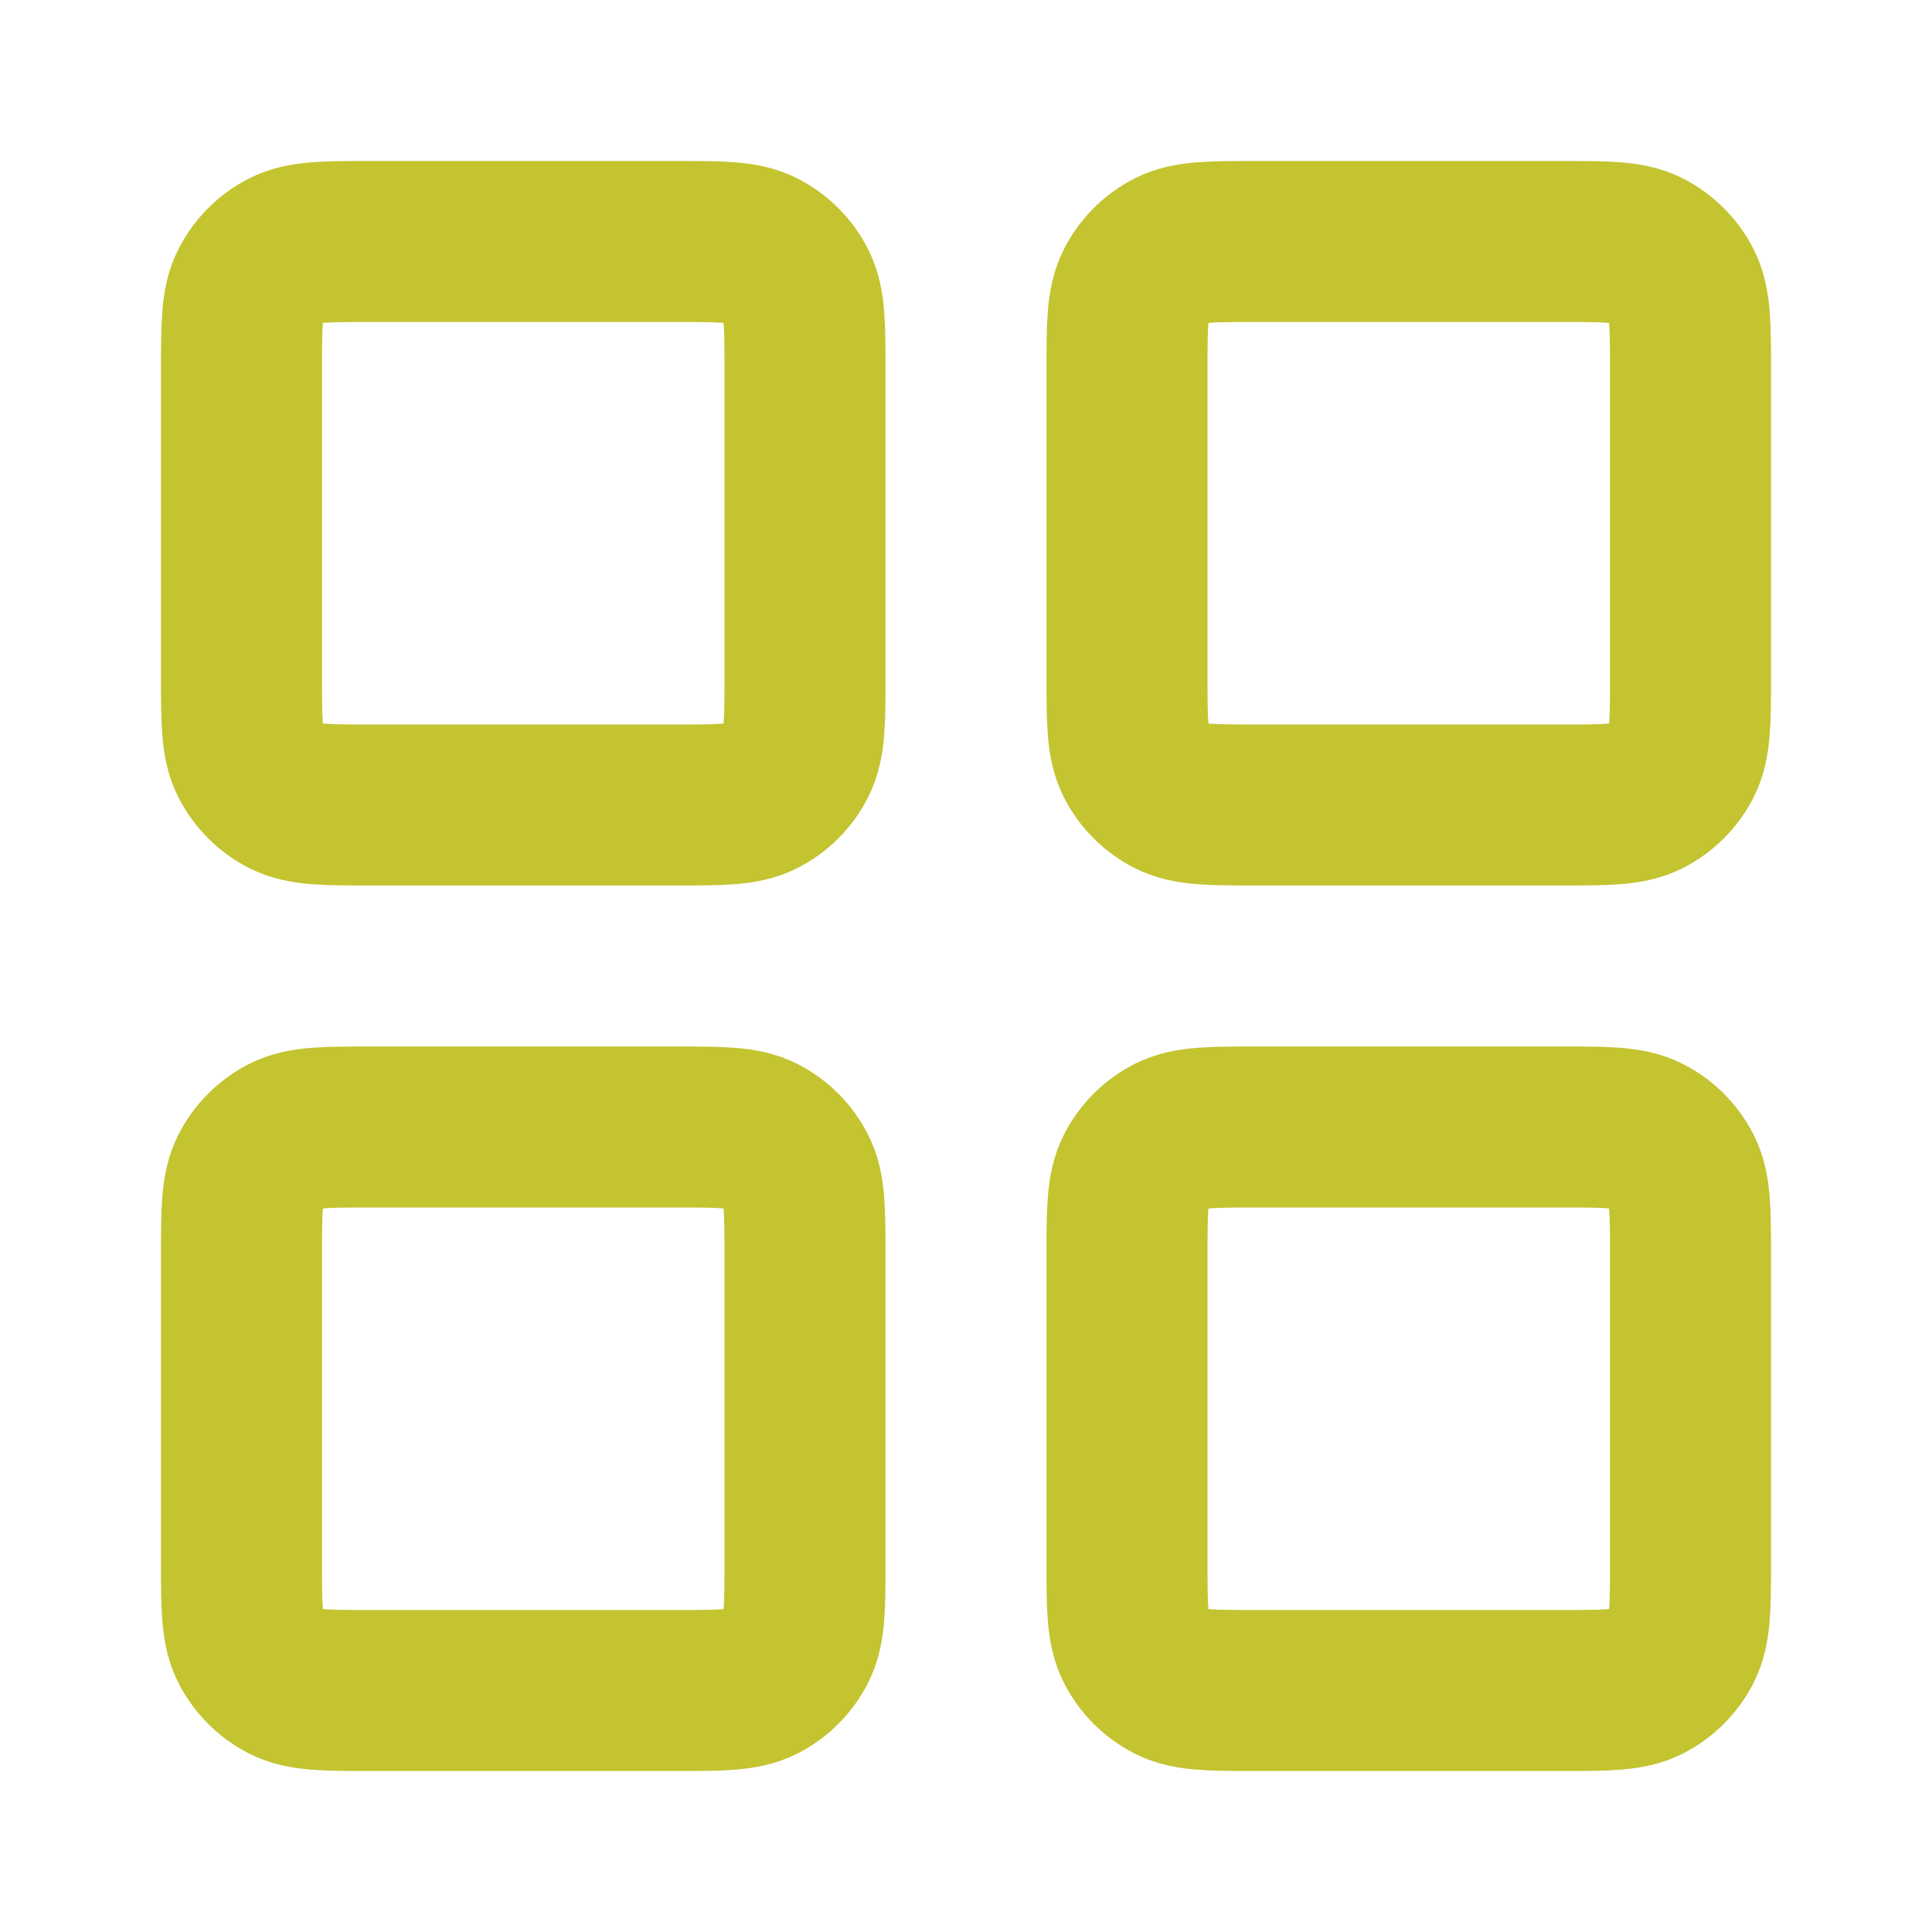 <svg width="35" height="35" viewBox="0 0 35 35" fill="none" xmlns="http://www.w3.org/2000/svg">
<path d="M12.25 4.375H6.708C5.892 4.375 5.483 4.375 5.171 4.534C4.897 4.674 4.674 4.897 4.534 5.171C4.375 5.483 4.375 5.892 4.375 6.708V12.25C4.375 13.067 4.375 13.475 4.534 13.787C4.674 14.062 4.897 14.285 5.171 14.424C5.483 14.583 5.892 14.583 6.708 14.583H12.25C13.067 14.583 13.475 14.583 13.787 14.424C14.062 14.285 14.285 14.062 14.424 13.787C14.583 13.475 14.583 13.067 14.583 12.25V6.708C14.583 5.892 14.583 5.483 14.424 5.171C14.285 4.897 14.062 4.674 13.787 4.534C13.475 4.375 13.067 4.375 12.25 4.375Z" stroke="#C3C430" stroke-width="2.917" stroke-linecap="round" stroke-linejoin="round"/>
<path d="M28.292 4.375H22.75C21.933 4.375 21.525 4.375 21.213 4.534C20.939 4.674 20.715 4.897 20.576 5.171C20.417 5.483 20.417 5.892 20.417 6.708V12.25C20.417 13.067 20.417 13.475 20.576 13.787C20.715 14.062 20.939 14.285 21.213 14.424C21.525 14.583 21.933 14.583 22.75 14.583H28.292C29.108 14.583 29.517 14.583 29.829 14.424C30.103 14.285 30.326 14.062 30.466 13.787C30.625 13.475 30.625 13.067 30.625 12.25V6.708C30.625 5.892 30.625 5.483 30.466 5.171C30.326 4.897 30.103 4.674 29.829 4.534C29.517 4.375 29.108 4.375 28.292 4.375Z" stroke="#C3C430" stroke-width="2.917" stroke-linecap="round" stroke-linejoin="round"/>
<path d="M28.292 20.417H22.75C21.933 20.417 21.525 20.417 21.213 20.576C20.939 20.715 20.715 20.939 20.576 21.213C20.417 21.525 20.417 21.933 20.417 22.75V28.292C20.417 29.108 20.417 29.517 20.576 29.829C20.715 30.103 20.939 30.326 21.213 30.466C21.525 30.625 21.933 30.625 22.75 30.625H28.292C29.108 30.625 29.517 30.625 29.829 30.466C30.103 30.326 30.326 30.103 30.466 29.829C30.625 29.517 30.625 29.108 30.625 28.292V22.75C30.625 21.933 30.625 21.525 30.466 21.213C30.326 20.939 30.103 20.715 29.829 20.576C29.517 20.417 29.108 20.417 28.292 20.417Z" stroke="#C3C430" stroke-width="2.917" stroke-linecap="round" stroke-linejoin="round"/>
<path d="M12.25 20.417H6.708C5.892 20.417 5.483 20.417 5.171 20.576C4.897 20.715 4.674 20.939 4.534 21.213C4.375 21.525 4.375 21.933 4.375 22.75V28.292C4.375 29.108 4.375 29.517 4.534 29.829C4.674 30.103 4.897 30.326 5.171 30.466C5.483 30.625 5.892 30.625 6.708 30.625H12.25C13.067 30.625 13.475 30.625 13.787 30.466C14.062 30.326 14.285 30.103 14.424 29.829C14.583 29.517 14.583 29.108 14.583 28.292V22.75C14.583 21.933 14.583 21.525 14.424 21.213C14.285 20.939 14.062 20.715 13.787 20.576C13.475 20.417 13.067 20.417 12.25 20.417Z" stroke="#C3C430" stroke-width="2.917" stroke-linecap="round" stroke-linejoin="round"/>
</svg>
